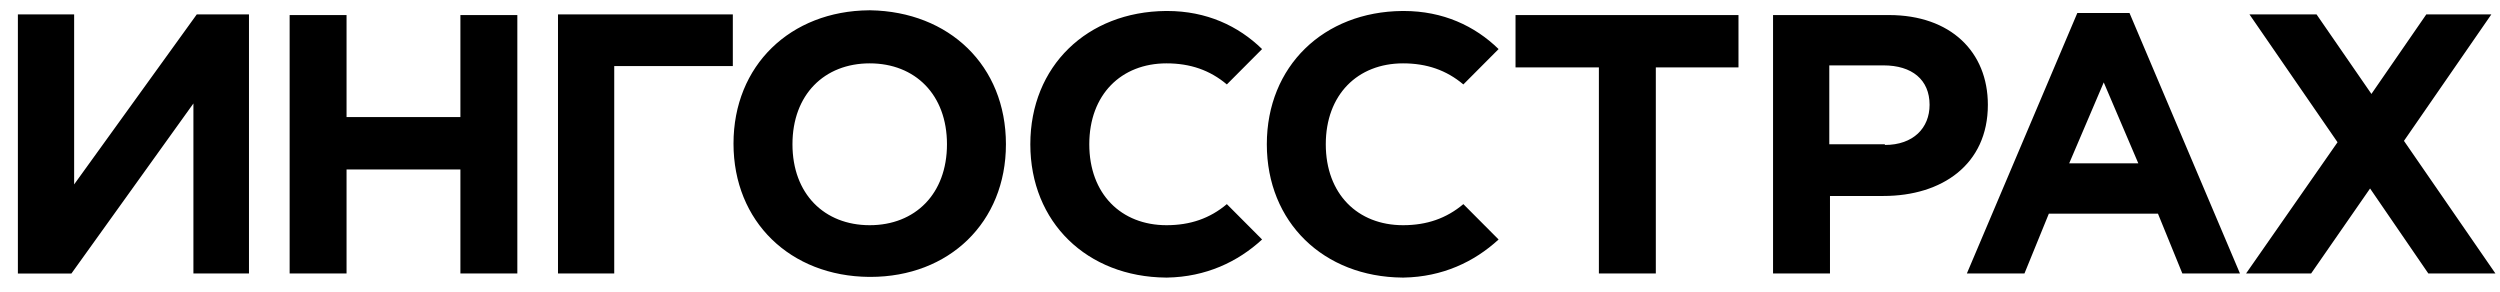 <?xml version="1.0" encoding="UTF-8"?> <svg xmlns="http://www.w3.org/2000/svg" width="137" height="16" viewBox="0 0 137 16" fill="none"><path d="M13.644 14.987H10.599V5.67L3.914 14.988H0.98V0.788H4.063V10.105L10.784 0.788H13.644V14.987ZM15.872 0.825H18.991V6.415H25.23V0.825H28.35V14.987H25.23V9.285H18.991V14.987H15.872V0.825ZM33.66 14.987H30.578V0.788H40.159V3.62H33.66V14.987ZM55.125 7.906C55.125 3.583 52.005 0.639 47.698 0.564H47.623C43.316 0.602 40.196 3.583 40.196 7.869C40.196 12.155 43.316 15.136 47.623 15.174H47.698C52.005 15.174 55.125 12.192 55.125 7.906V7.906ZM47.661 12.341C45.172 12.341 43.427 10.627 43.427 7.906C43.427 5.186 45.173 3.472 47.661 3.472C50.149 3.472 51.894 5.186 51.894 7.906C51.894 10.627 50.149 12.341 47.661 12.341ZM87.619 3.695H83.051V0.825H95.269V3.695H90.739V14.987H87.619V3.695ZM97.163 0.825H103.513C106.893 0.825 108.935 2.838 108.935 5.745C108.935 9.024 106.41 10.739 103.216 10.739H100.283V14.987H97.163V0.825ZM103.29 7.944C104.85 7.944 105.741 7.012 105.741 5.745C105.741 4.366 104.776 3.583 103.216 3.583H100.245V7.906H103.29V7.943V7.944ZM136.75 14.987L131.737 7.72L136.527 0.788H132.962L129.954 5.148L126.946 0.788H123.27L128.097 7.795L123.084 14.987H126.649L129.88 10.329L133.073 14.987H136.75H136.75ZM119.593 14.987H122.75L116.697 0.713H113.837L107.784 14.987H110.94L112.277 11.708H118.256L119.593 14.987ZM113.392 8.95L115.285 4.515L117.179 8.95H113.392ZM63.926 12.341C61.438 12.341 59.693 10.627 59.693 7.906C59.693 5.186 61.438 3.472 63.926 3.472C65.226 3.472 66.303 3.844 67.231 4.627L69.162 2.689C67.863 1.422 66.117 0.602 63.963 0.602H63.889C59.581 0.639 56.462 3.621 56.462 7.906C56.462 12.192 59.581 15.174 63.889 15.211H63.963C66.08 15.174 67.826 14.354 69.162 13.124L67.231 11.186C66.303 11.969 65.226 12.341 63.926 12.341ZM76.887 12.341C74.398 12.341 72.653 10.627 72.653 7.906C72.653 5.186 74.399 3.472 76.887 3.472C78.186 3.472 79.263 3.844 80.192 4.627L82.123 2.689C80.823 1.422 79.078 0.602 76.924 0.602H76.849C72.541 0.639 69.422 3.621 69.422 7.906C69.422 12.192 72.541 15.174 76.849 15.211H76.924C79.04 15.174 80.786 14.354 82.123 13.124L80.192 11.186C79.263 11.969 78.186 12.341 76.887 12.341Z" fill="black"></path></svg> 